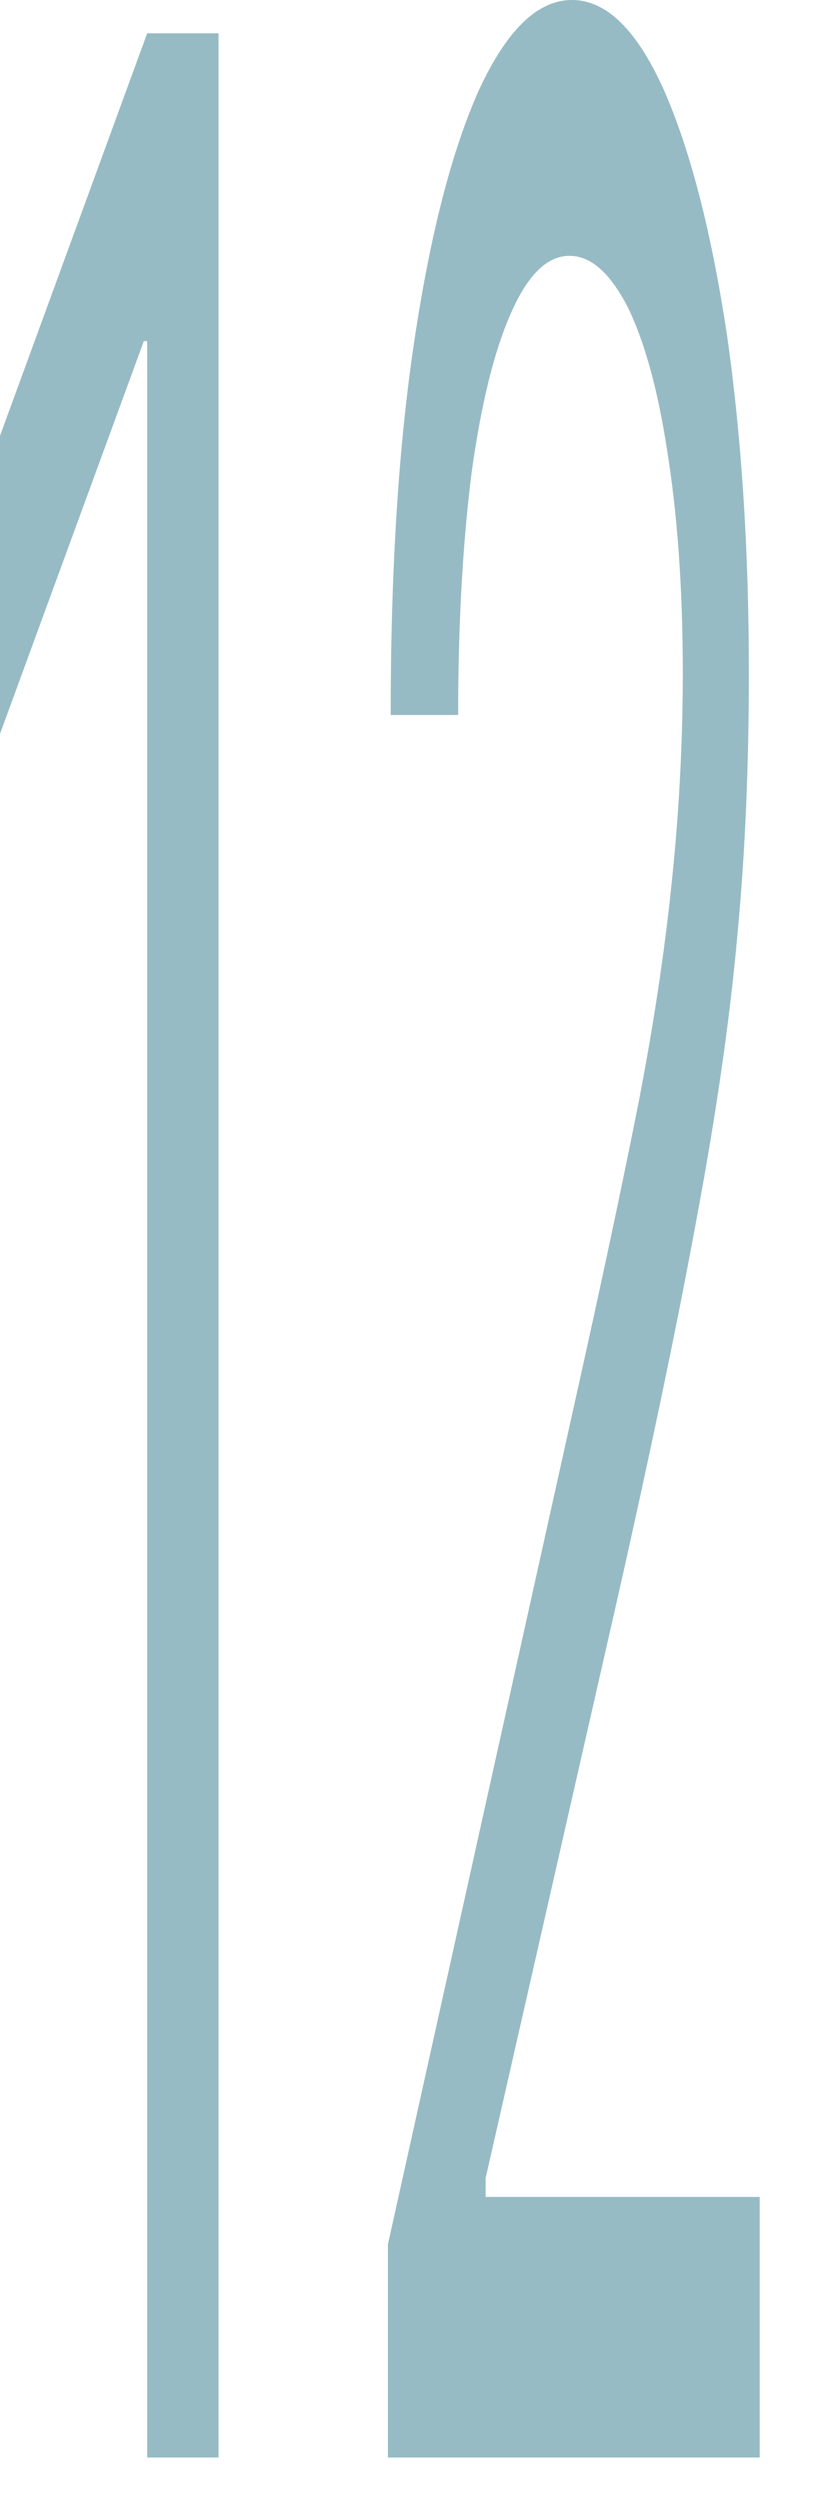 <?xml version="1.0" encoding="utf-8"?>
<svg xmlns="http://www.w3.org/2000/svg" fill="none" height="100%" overflow="visible" preserveAspectRatio="none" style="display: block;" viewBox="0 0 3 9" width="100%">
<path d="M0.787 0.12V8.847H0.53V1.228H0.518L0 2.642V1.569L0.53 0.12H0.787ZM1.397 8.847V8.08L2.097 4.927C2.179 4.557 2.247 4.236 2.301 3.963C2.354 3.688 2.393 3.429 2.418 3.188C2.444 2.944 2.459 2.688 2.459 2.421C2.459 2.114 2.439 1.848 2.403 1.624C2.369 1.4 2.32 1.226 2.26 1.104C2.196 0.982 2.128 0.921 2.051 0.921C1.97 0.921 1.9 0.99 1.839 1.13C1.779 1.266 1.732 1.458 1.698 1.705C1.667 1.952 1.65 2.242 1.65 2.574H1.407C1.407 2.063 1.434 1.614 1.492 1.228C1.55 0.841 1.628 0.54 1.725 0.324C1.825 0.108 1.936 0 2.06 0C2.184 0 2.294 0.108 2.391 0.324C2.486 0.54 2.561 0.831 2.617 1.198C2.67 1.564 2.697 1.972 2.697 2.421C2.697 2.742 2.685 3.056 2.656 3.363C2.629 3.667 2.58 4.006 2.51 4.381C2.442 4.753 2.347 5.208 2.226 5.745L1.749 7.841V7.909H2.736V8.847H1.397Z" fill="#96BBC4" id="Vector"/>
</svg>